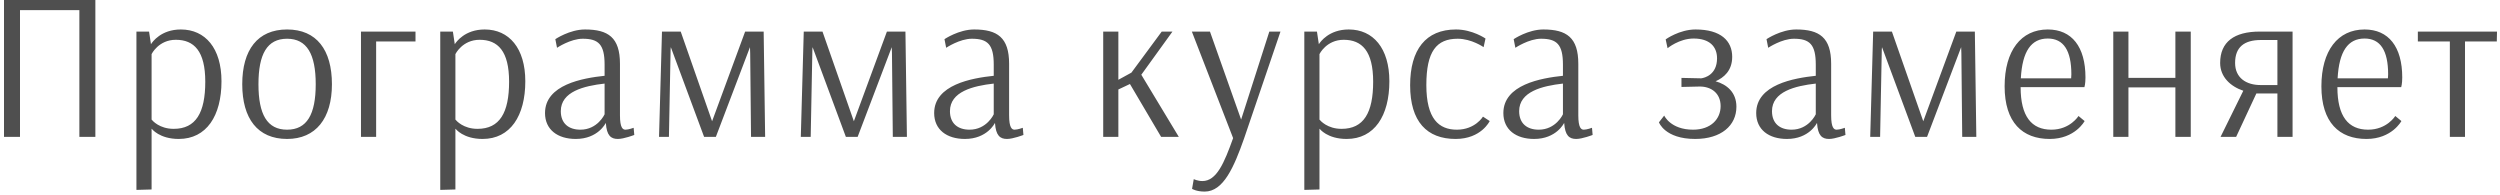 <?xml version="1.0" encoding="UTF-8"?> <svg xmlns="http://www.w3.org/2000/svg" width="475" height="37" viewBox="0 0 475 37" fill="none"> <path d="M18.12 -1.43051e-06H0.76V26H3.8V1.92H15.08V26H18.12V-1.43051e-06ZM33.402 7.56C36.882 7.56 39.002 9.72 39.002 15.52C39.002 21.44 37.202 24.48 33.002 24.48C30.322 24.48 29.002 22.96 28.802 22.72V10.28C28.802 10.28 30.122 7.56 33.402 7.56ZM25.922 36.08L28.802 36V24.48H28.842C28.842 24.48 30.282 26.4 33.962 26.4C39.242 26.4 42.082 22 42.082 15.44C42.082 9.16 39.002 5.6 34.362 5.6C30.602 5.6 28.962 7.96 28.682 8.4L28.322 6H25.922V36.08ZM54.547 7.36C58.307 7.36 59.987 10.28 59.987 16C59.987 21.76 58.307 24.64 54.547 24.64C50.747 24.64 49.107 21.72 49.107 16C49.107 10.28 50.747 7.36 54.547 7.36ZM63.067 16C63.067 9.48 60.147 5.6 54.547 5.6C48.947 5.6 46.027 9.48 46.027 16C46.027 22.52 48.947 26.4 54.547 26.4C59.987 26.4 63.067 22.52 63.067 16ZM78.946 7.88V6H68.586V26H71.466V7.88H78.946ZM91.128 7.56C94.608 7.56 96.728 9.72 96.728 15.52C96.728 21.44 94.928 24.48 90.728 24.48C88.048 24.48 86.728 22.96 86.528 22.72V10.28C86.528 10.28 87.848 7.56 91.128 7.56ZM83.648 36.08L86.528 36V24.48H86.568C86.568 24.48 88.008 26.4 91.688 26.4C96.968 26.4 99.808 22 99.808 15.44C99.808 9.16 96.728 5.6 92.088 5.6C88.328 5.6 86.688 7.96 86.408 8.4L86.048 6H83.648V36.08ZM114.873 21.72C114.873 21.72 113.553 24.64 110.273 24.64C108.073 24.64 106.553 23.48 106.553 21.12C106.553 17.4 110.953 16.32 114.873 15.88V21.72ZM105.833 9.08C105.833 9.08 108.393 7.36 110.713 7.36C113.713 7.36 114.873 8.44 114.873 12.28V14.4C110.713 14.84 103.553 16.08 103.553 21.48C103.553 24.64 105.953 26.4 109.393 26.4C113.633 26.4 115.073 23.4 115.073 23.4H115.113C115.273 25.76 116.073 26.4 117.393 26.4C118.553 26.4 120.513 25.64 120.513 25.64L120.393 24.28C120.393 24.28 119.433 24.64 118.833 24.64C118.353 24.64 117.793 24.32 117.793 21.92V12.12C117.793 7.12 115.553 5.6 111.153 5.6C108.233 5.6 105.513 7.44 105.513 7.44L105.833 9.08ZM145.096 6H141.576L135.296 23.04L129.336 6H125.776L125.216 26H127.096L127.416 9.4L127.456 8.96L133.776 26H136.016L142.496 8.96L142.536 10.12L142.696 26H145.376L145.096 6ZM172.033 6H168.513L162.233 23.04L156.273 6H152.713L152.153 26H154.033L154.353 9.4L154.393 8.96L160.713 26H162.953L169.433 8.96L169.473 10.12L169.633 26H172.313L172.033 6ZM188.811 21.72C188.811 21.72 187.491 24.64 184.211 24.64C182.011 24.64 180.491 23.48 180.491 21.12C180.491 17.4 184.891 16.32 188.811 15.88V21.72ZM179.771 9.08C179.771 9.08 182.331 7.36 184.651 7.36C187.651 7.36 188.811 8.44 188.811 12.28V14.4C184.651 14.84 177.491 16.08 177.491 21.48C177.491 24.64 179.891 26.4 183.331 26.4C187.571 26.4 189.011 23.4 189.011 23.4H189.051C189.211 25.76 190.011 26.4 191.331 26.4C192.491 26.4 194.451 25.64 194.451 25.64L194.331 24.28C194.331 24.28 193.371 24.64 192.771 24.64C192.291 24.64 191.731 24.32 191.731 21.92V12.12C191.731 7.12 189.491 5.6 185.091 5.6C182.171 5.6 179.451 7.44 179.451 7.44L179.771 9.08ZM209.609 26H212.489V17L214.689 15.96L220.609 26H223.969L216.849 14.2L222.769 6H220.729L214.969 13.8L212.489 15.16V6H209.609V26ZM226.812 34.04L226.492 35.88C226.492 35.88 227.292 36.4 228.892 36.4C232.452 36.4 234.452 31.76 236.372 26.32L243.292 6H241.172L235.812 22.72L229.892 6H226.452L234.292 26.24C232.612 30.92 231.172 34.4 228.452 34.4C227.572 34.4 226.812 34.04 226.812 34.04ZM255.3 7.56C258.78 7.56 260.9 9.72 260.9 15.52C260.9 21.44 259.1 24.48 254.9 24.48C252.22 24.48 250.9 22.96 250.7 22.72V10.28C250.7 10.28 252.02 7.56 255.3 7.56ZM247.82 36.08L250.7 36V24.48H250.74C250.74 24.48 252.18 26.4 255.86 26.4C261.14 26.4 263.98 22 263.98 15.44C263.98 9.16 260.9 5.6 256.26 5.6C252.5 5.6 250.86 7.96 250.58 8.4L250.22 6H247.82V36.08ZM281.885 8.96L282.245 7.32C282.245 7.32 279.765 5.6 276.645 5.6C270.885 5.6 267.925 9.44 267.925 16.2C267.925 23.12 271.125 26.4 276.565 26.4C281.445 26.4 283.045 23 283.045 23L281.765 22.16C281.765 22.16 280.285 24.64 276.805 24.64C273.365 24.64 271.005 22.56 271.005 16.16C271.005 9.76 272.925 7.36 276.965 7.36C279.605 7.36 281.885 8.96 281.885 8.96ZM296.959 21.72C296.959 21.72 295.639 24.64 292.359 24.64C290.159 24.64 288.639 23.48 288.639 21.12C288.639 17.4 293.039 16.32 296.959 15.88V21.72ZM287.919 9.08C287.919 9.08 290.479 7.36 292.799 7.36C295.799 7.36 296.959 8.44 296.959 12.28V14.4C292.799 14.84 285.639 16.08 285.639 21.48C285.639 24.64 288.039 26.4 291.479 26.4C295.719 26.4 297.159 23.4 297.159 23.4H297.199C297.359 25.76 298.159 26.4 299.479 26.4C300.639 26.4 302.599 25.64 302.599 25.64L302.479 24.28C302.479 24.28 301.519 24.64 300.919 24.64C300.439 24.64 299.879 24.32 299.879 21.92V12.12C299.879 7.12 297.639 5.6 293.239 5.6C290.319 5.6 287.599 7.44 287.599 7.44L287.919 9.08ZM316.838 9.16C316.838 9.16 319.038 7.32 321.798 7.32C324.798 7.32 326.238 8.84 326.238 11.08C326.238 14.2 323.878 14.8 323.238 14.88H323.118L319.478 14.8V16.52L322.958 16.44C325.198 16.44 326.918 17.76 326.918 20.16C326.918 22.6 325.078 24.64 321.678 24.64C317.398 24.64 316.198 21.96 316.198 21.96L315.198 23.24C315.198 23.24 316.318 26.4 322.078 26.4C327.038 26.4 329.918 23.84 329.918 20.28C329.918 17.52 328.078 16.04 325.958 15.44C327.518 14.76 329.118 13.44 329.118 10.8C329.118 7.76 326.958 5.6 322.158 5.6C319.078 5.6 316.478 7.48 316.478 7.48L316.838 9.16ZM344.998 21.72C344.998 21.72 343.678 24.64 340.398 24.64C338.198 24.64 336.678 23.48 336.678 21.12C336.678 17.4 341.078 16.32 344.998 15.88V21.72ZM335.958 9.08C335.958 9.08 338.518 7.36 340.838 7.36C343.838 7.36 344.998 8.44 344.998 12.28V14.4C340.838 14.84 333.678 16.08 333.678 21.48C333.678 24.64 336.078 26.4 339.518 26.4C343.758 26.4 345.198 23.4 345.198 23.4H345.238C345.398 25.76 346.198 26.4 347.518 26.4C348.678 26.4 350.638 25.64 350.638 25.64L350.518 24.28C350.518 24.28 349.558 24.64 348.958 24.64C348.478 24.64 347.918 24.32 347.918 21.92V12.12C347.918 7.12 345.678 5.6 341.278 5.6C338.358 5.6 335.638 7.44 335.638 7.44L335.958 9.08ZM375.221 6H371.701L365.421 23.04L359.461 6H355.901L355.341 26H357.221L357.541 9.4L357.581 8.96L363.901 26H366.141L372.621 8.96L372.661 10.12L372.821 26H375.501L375.221 6ZM389.078 7.32C392.078 7.32 393.558 9.6 393.558 14.12C393.558 14.48 393.518 14.88 393.518 14.88H383.958C384.238 9.76 385.918 7.32 389.078 7.32ZM394.918 22.04C394.918 22.04 393.318 24.64 389.758 24.64C385.998 24.64 383.918 22.12 383.918 16.56H396.038C396.038 16.56 396.238 15.96 396.238 14.72C396.238 8.88 393.638 5.6 389.078 5.6C383.998 5.6 380.878 9.64 380.878 16.4C380.878 23.28 384.278 26.4 389.438 26.4C394.278 26.4 396.078 23 396.078 23L394.918 22.04ZM401.523 26H404.403V16.6H413.323V26H416.243V6H413.323V14.8H404.403V6H401.523V26ZM424.668 11.96C424.668 8.96 426.388 7.6 429.588 7.6H432.708V16.16H429.628H429.508C426.788 16.16 424.668 14.8 424.668 11.96ZM435.588 6H429.348C424.508 6 421.828 7.96 421.828 11.96C421.828 14.64 423.828 16.44 426.228 17.24L421.908 26H424.868L428.708 17.76H432.708V26H435.588V6ZM449.266 7.32C452.266 7.32 453.746 9.6 453.746 14.12C453.746 14.48 453.706 14.88 453.706 14.88H444.146C444.426 9.76 446.106 7.32 449.266 7.32ZM455.106 22.04C455.106 22.04 453.506 24.64 449.946 24.64C446.186 24.64 444.106 22.12 444.106 16.56H456.226C456.226 16.56 456.426 15.96 456.426 14.72C456.426 8.88 453.826 5.6 449.266 5.6C444.186 5.6 441.066 9.64 441.066 16.4C441.066 23.28 444.466 26.4 449.626 26.4C454.466 26.4 456.266 23 456.266 23L455.106 22.04ZM474.391 7.88L474.431 6H459.391V7.88H465.471V26H468.351V7.88H474.391Z" fill="#4F4F4F"></path> </svg> 